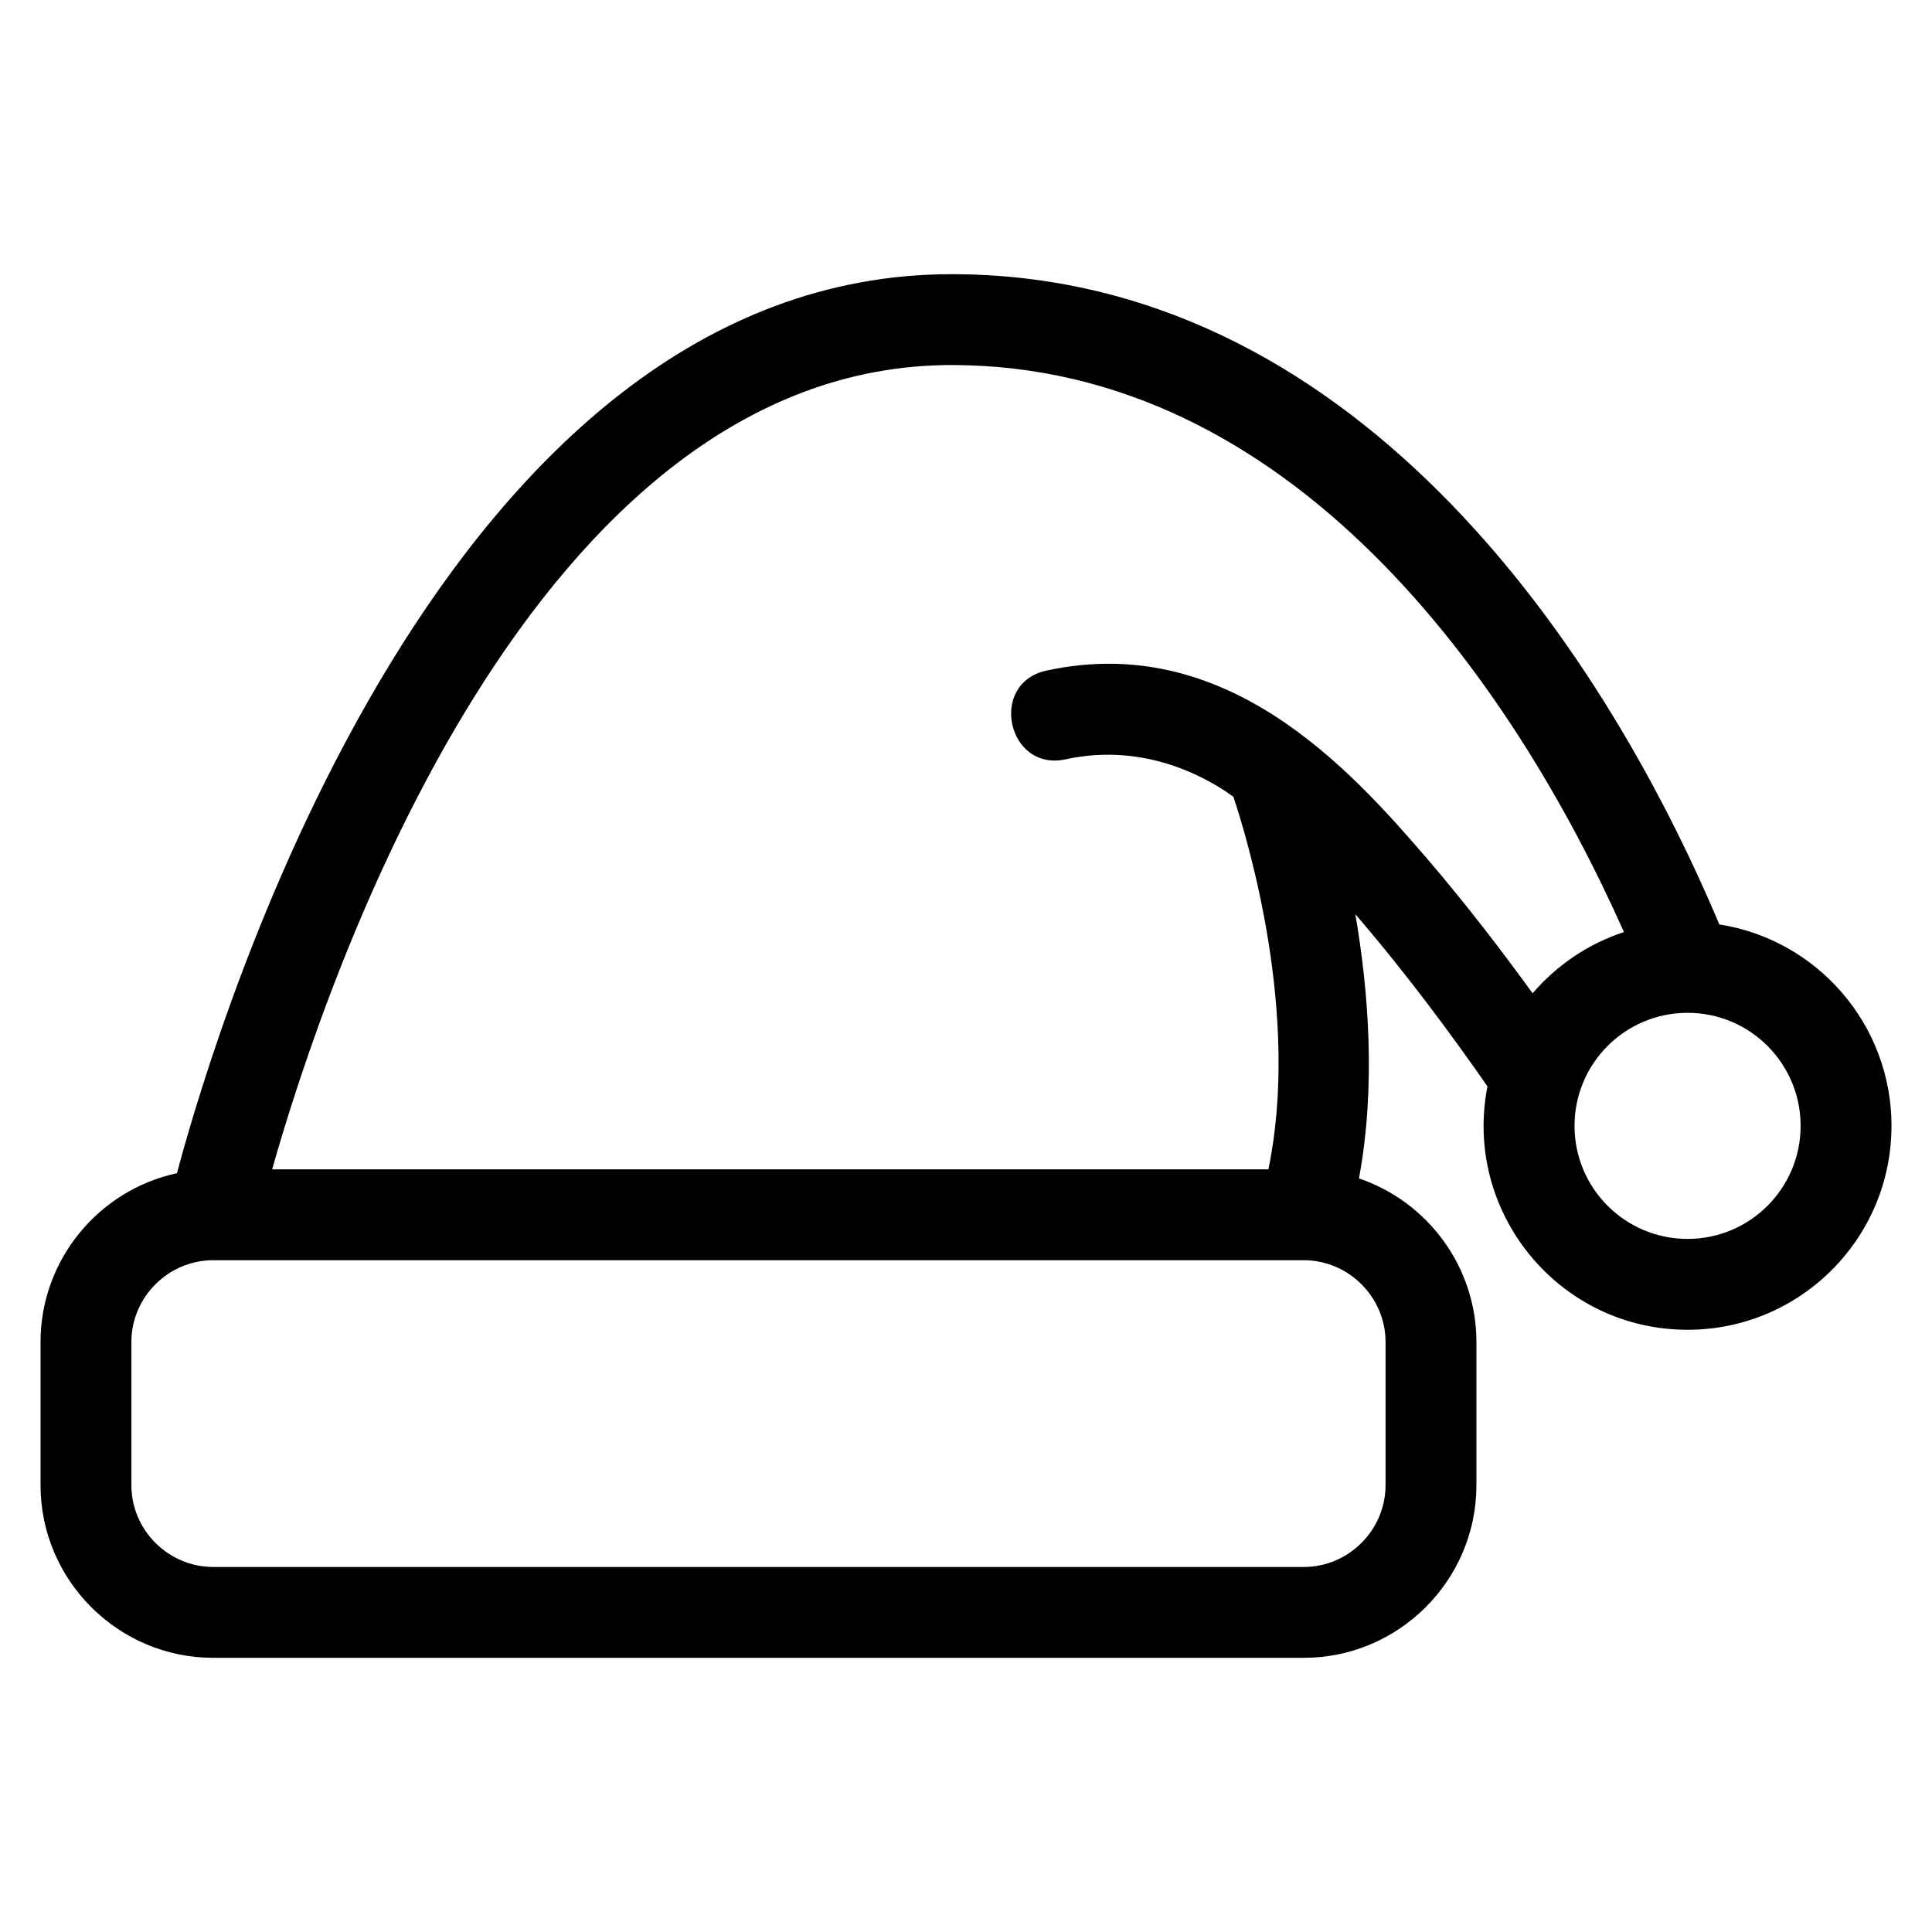 <?xml version="1.0" encoding="UTF-8"?>
<!-- Uploaded to: SVG Repo, www.svgrepo.com, Generator: SVG Repo Mixer Tools -->
<svg fill="#000000" width="800px" height="800px" version="1.1" viewBox="144 144 512 512" xmlns="http://www.w3.org/2000/svg">
 <path d="m216.11 453.89h264.03c8.422-40.691-5.199-86.461-9.266-98.715-5.922-4.356-22.785-14.68-44.461-9.949-15.461 3.356-20.578-20.156-5.082-23.516 47.598-10.332 80.285 25.887 101.03 50.039 10.277 11.973 19.918 24.613 27.797 35.488 6.371-7.449 14.734-13.121 24.207-16.227-29.68-66.676-88.141-150.27-178.19-150.27-111.03 0-165.73 162.61-180.06 213.15zm429.15-11.52c0 29.844-24.195 54.035-54.035 54.035-34.09 0-59.578-31.168-53.031-64.504-8.895-12.801-21.254-29.664-35.012-45.617 3.512 20.43 5.473 45.711 0.957 70.008 18.281 6.207 31.129 23.5 31.129 43.355v37.934c0 25.195-20.566 45.758-45.758 45.758h-289.01c-25.188 0-45.758-20.566-45.758-45.758v-37.934c0-21.715 15.352-40.254 36.145-44.734 11.465-42.852 71.098-238.25 205.3-238.25 104.98 0 171.3 95.98 203.45 172.32 26.035 4.07 45.637 26.594 45.637 53.395zm-54.035-29.961c-16.547 0-29.961 13.414-29.961 29.961 0 16.543 13.414 29.957 29.961 29.957 16.543 0 29.957-13.414 29.957-29.957 0-16.547-13.414-29.961-29.957-29.961zm-101.72 65.562h-289.01c-11.895 0-21.68 9.781-21.68 21.68v37.934c0 11.895 9.781 21.68 21.68 21.68h289.01c11.895 0 21.68-9.781 21.68-21.68v-37.934c0-11.895-9.781-21.68-21.68-21.68z"/>
</svg>